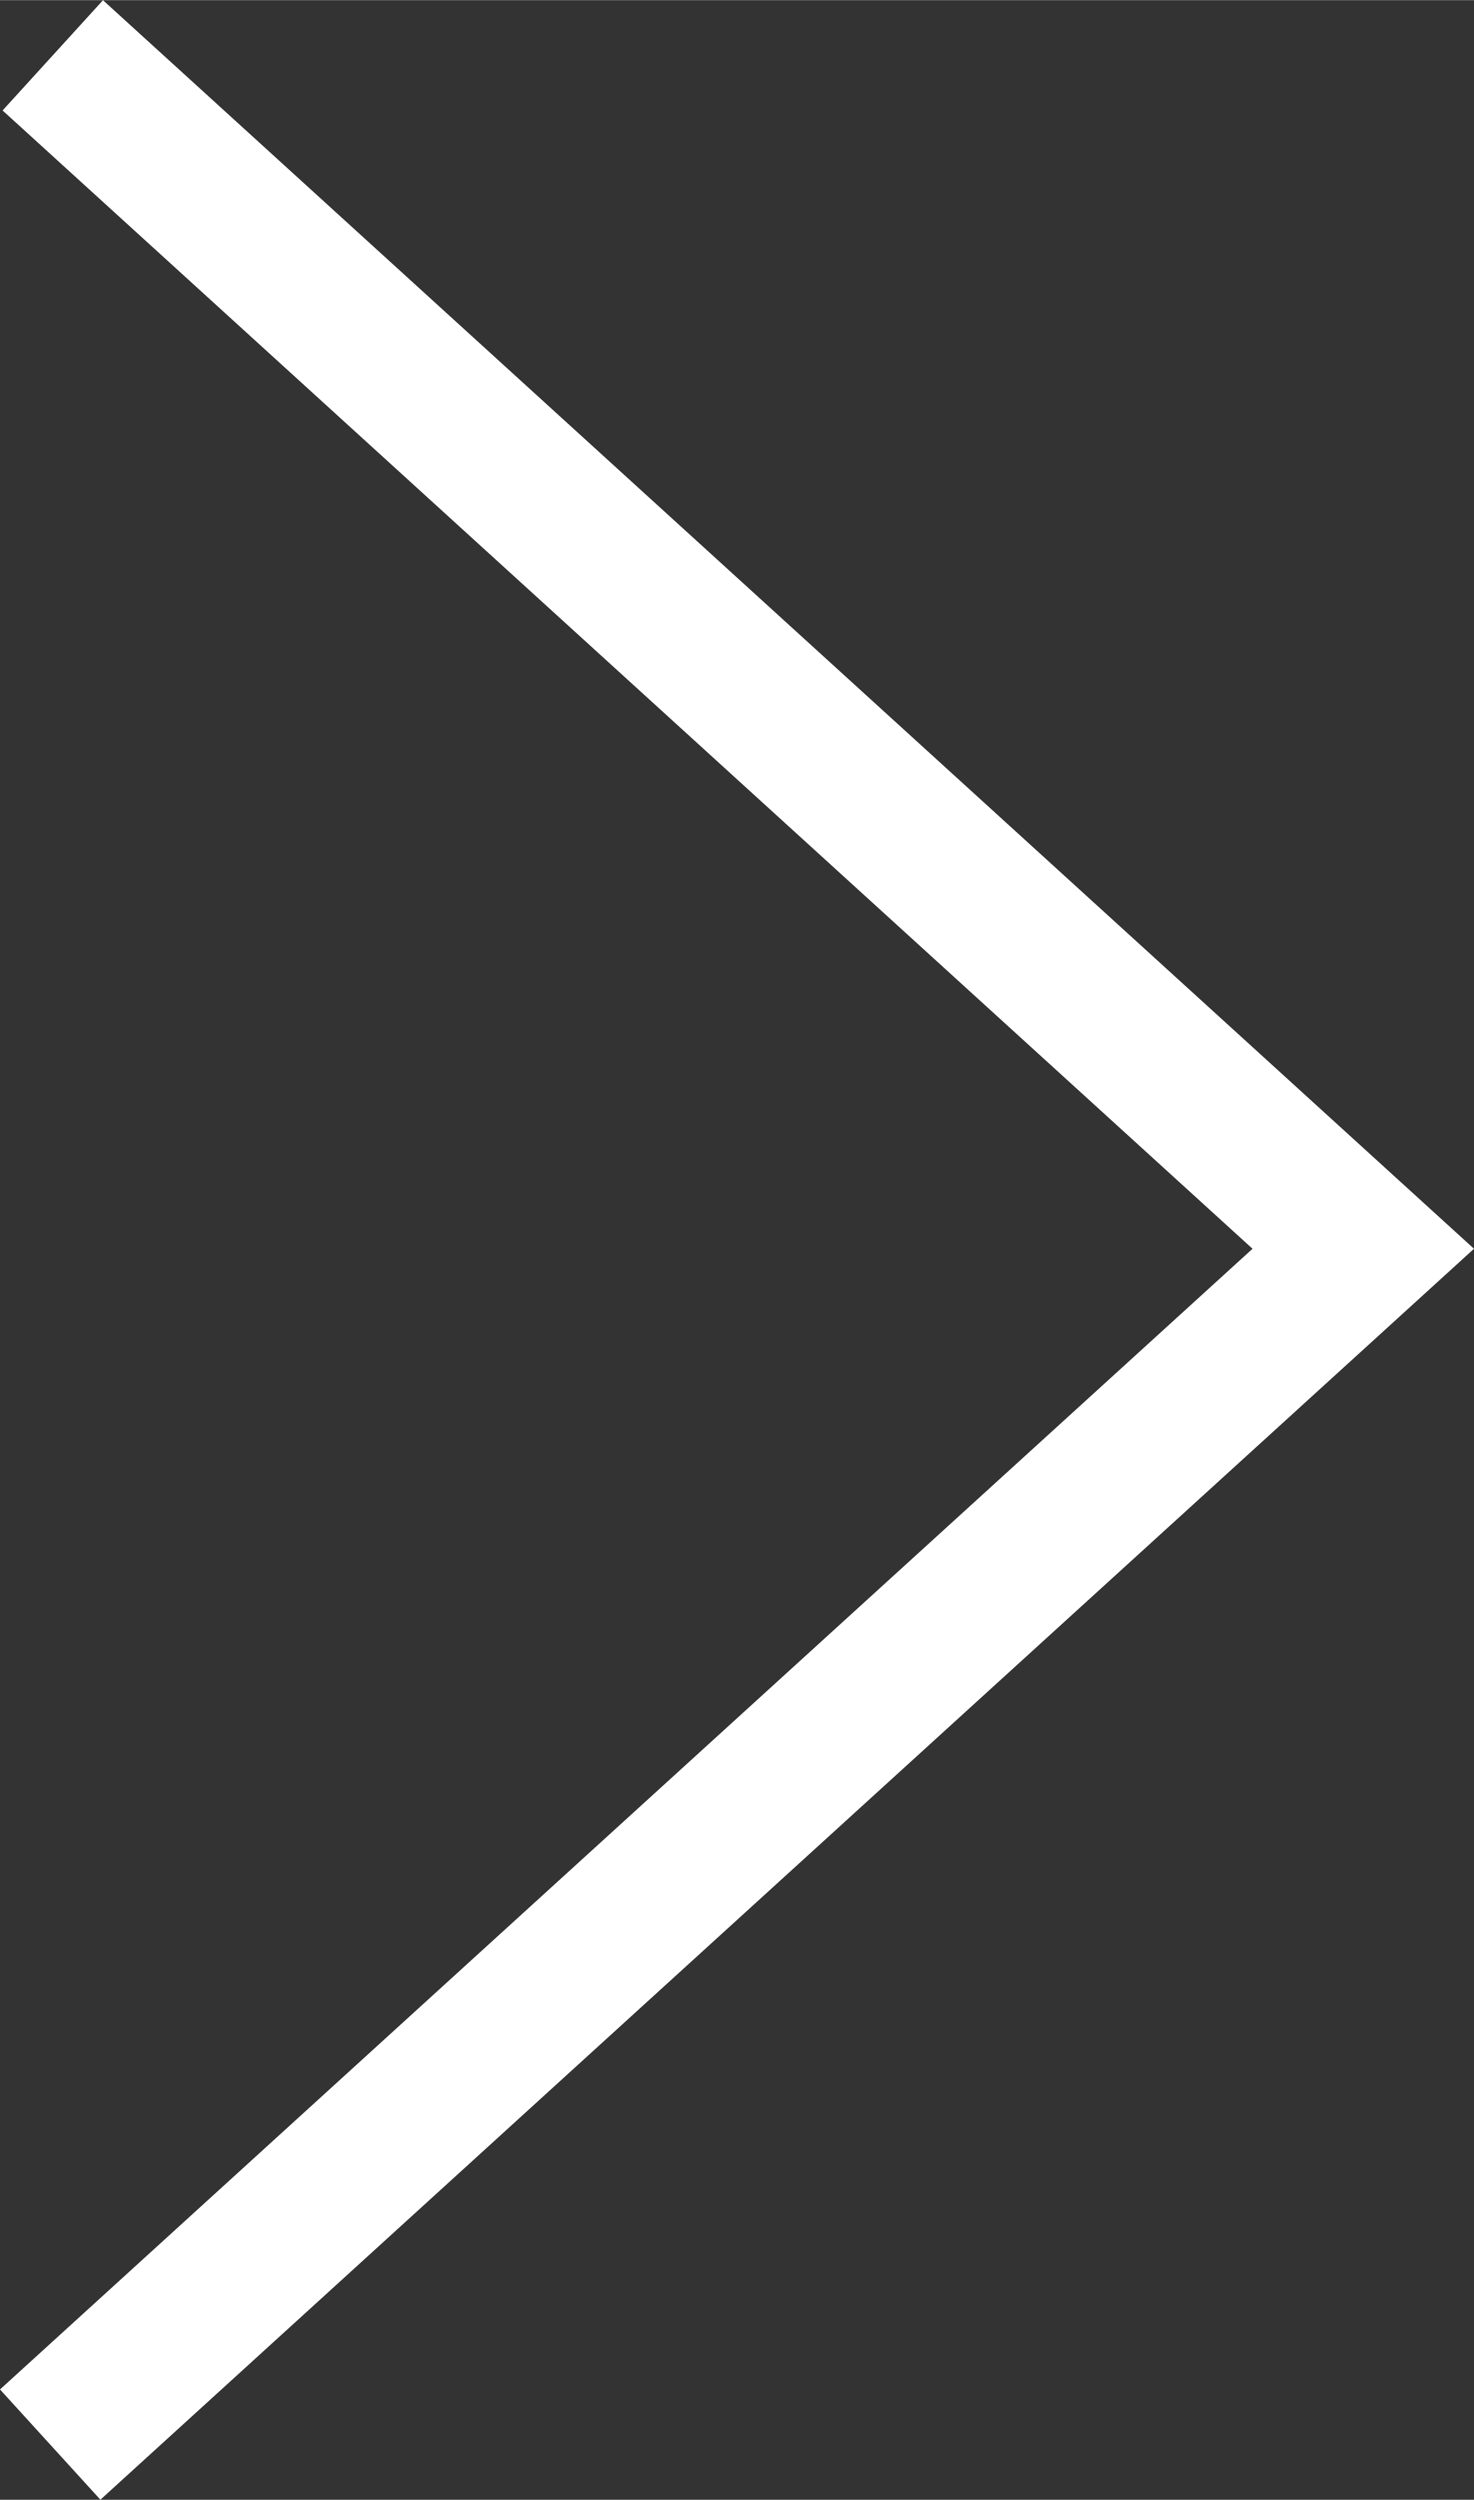 <?xml version="1.0" encoding="UTF-8"?><svg xmlns="http://www.w3.org/2000/svg" id="Calque_1682d875cc6410" data-name="Calque 1" viewBox="0 0 148.28 251.44" aria-hidden="true" width="148px" height="251px">
  <rect x="0" y="0" width="148.28" height="251.44" fill="#333333" stroke="none"/>
  <defs><linearGradient class="cerosgradient" data-cerosgradient="true" id="CerosGradient_idac15be635" gradientUnits="userSpaceOnUse" x1="50%" y1="100%" x2="50%" y2="0%"><stop offset="0%" stop-color="#d1d1d1"/><stop offset="100%" stop-color="#d1d1d1"/></linearGradient><linearGradient/>
    <style>
      .cls-1-682d875cc6410{
        fill: none;
        stroke: #fff;
        stroke-miterlimit: 10;
        stroke-width: 15px;
      }
    </style>
  </defs>
  <polyline class="cls-1-682d875cc6410" points="5.31 5.55 137.14 125.6 5.05 245.89"/>
</svg>